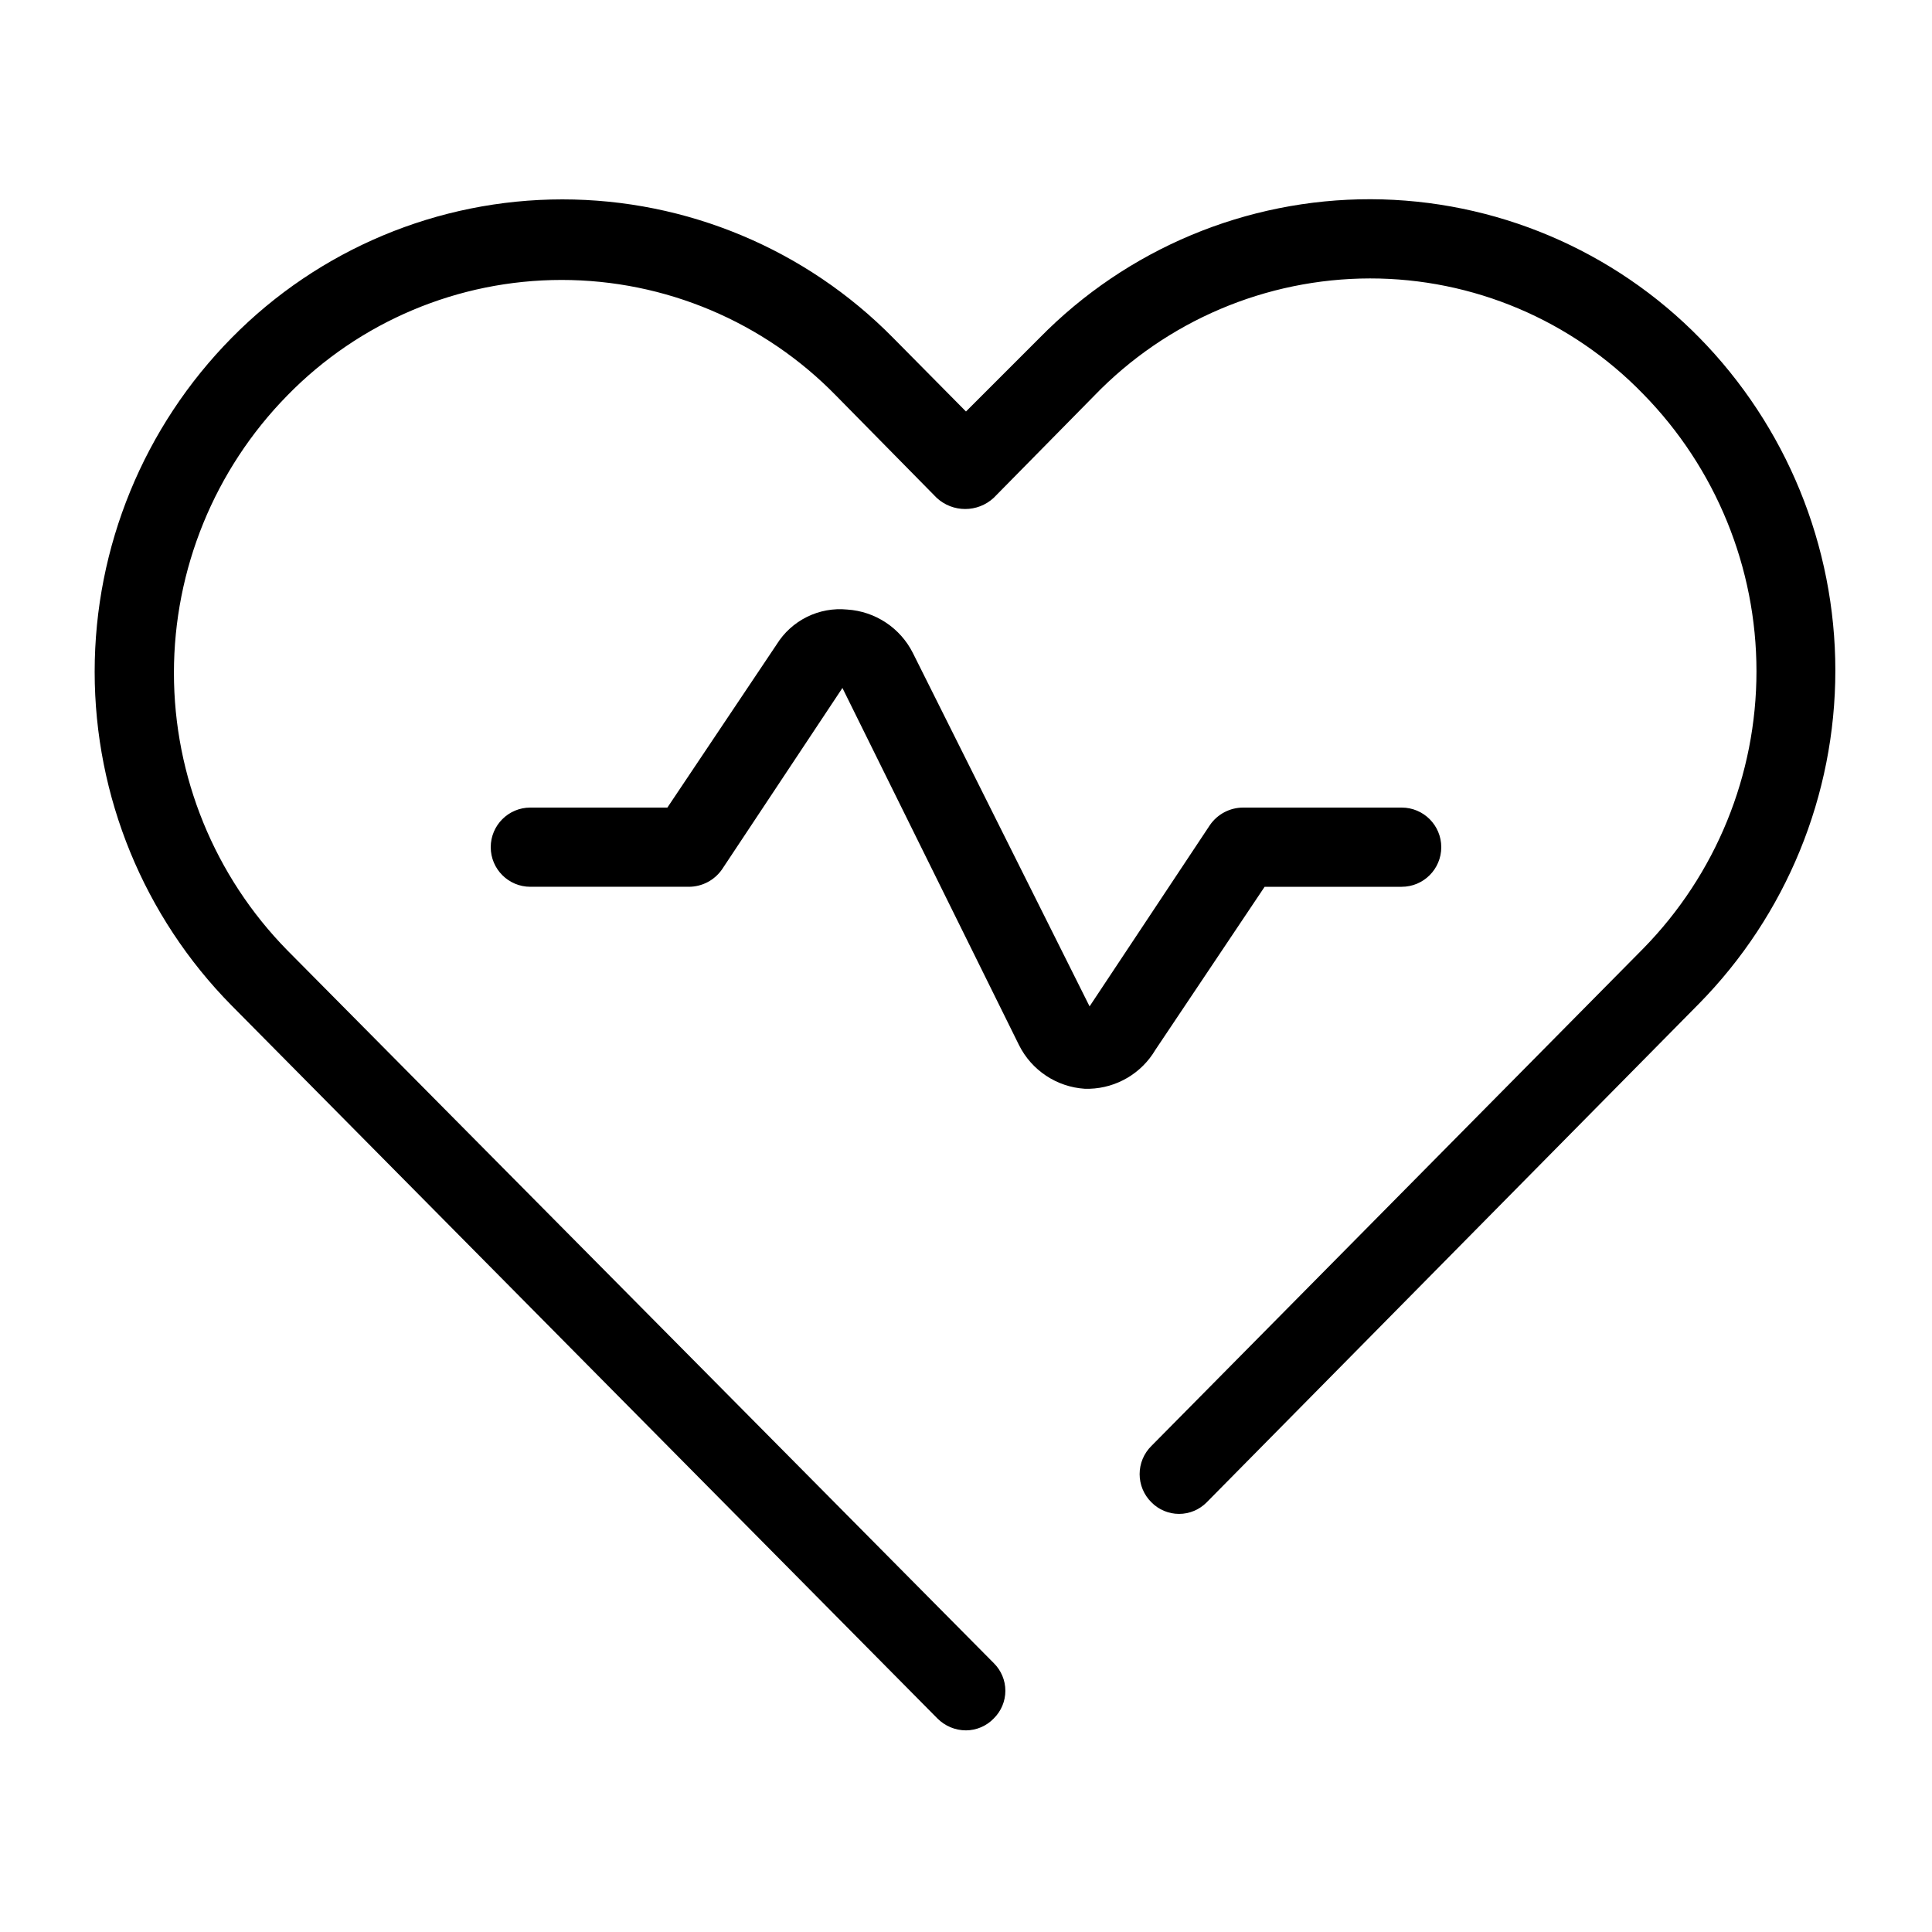 <?xml version="1.0" encoding="UTF-8"?>
<!-- Uploaded to: ICON Repo, www.svgrepo.com, Generator: ICON Repo Mixer Tools -->
<svg fill="#000000" width="800px" height="800px" version="1.1" viewBox="144 144 512 512" xmlns="http://www.w3.org/2000/svg">
 <g>
  <path d="m450.17 422.25 28.969-43.242h36.316c5.797 0 10.496-4.699 10.496-10.496s-4.699-10.496-10.496-10.496h-41.984 0.004c-3.519-0.004-6.816 1.723-8.82 4.617l-31.906 48.07-46.812-93.625c-3.344-6.672-9.977-11.066-17.422-11.543-3.668-0.359-7.359 0.316-10.66 1.949-3.305 1.633-6.082 4.156-8.023 7.285l-28.969 43.246h-36.316c-5.797 0-10.496 4.699-10.496 10.496s4.699 10.496 10.496 10.496h41.984c3.519 0 6.812-1.727 8.816-4.621l31.906-48.07 46.812 94.676c3.344 6.672 9.977 11.066 17.426 11.543h1.258c7.188-0.219 13.762-4.098 17.422-10.285z"/>
  <path d="m594.59 233.74c-22.973-23.531-54.441-36.844-87.324-36.945-33.004-0.066-64.637 13.18-87.75 36.734l-19.52 19.523-19.312-19.523c-23.121-23.477-54.695-36.691-87.645-36.691s-64.52 13.215-87.641 36.691c-23.27 23.57-36.312 55.359-36.312 88.48 0 33.121 13.043 64.91 36.312 88.484l187.04 188.93v-0.004c2.004 2.012 4.719 3.144 7.559 3.148 2.773-0.016 5.422-1.148 7.348-3.148 1.973-1.934 3.086-4.582 3.086-7.348 0-2.762-1.113-5.41-3.086-7.344l-187.25-188.93c-19.234-19.621-30.004-46-30.004-73.473s10.77-53.852 30.004-73.473c19.121-19.605 45.348-30.664 72.738-30.664 27.387 0 53.613 11.059 72.734 30.664l26.66 27.078c4.266 3.949 10.852 3.949 15.117 0l26.66-27.078h-0.004c19.145-19.812 45.504-31.023 73.055-31.066 27.297-0.016 53.43 11.043 72.422 30.648 19.23 19.617 30.004 45.996 30.004 73.469 0 27.477-10.773 53.855-30.004 73.473l-130.36 131.83c-1.988 1.969-3.106 4.652-3.106 7.453 0 2.797 1.117 5.481 3.106 7.449 1.934 1.977 4.582 3.09 7.348 3.09 2.762 0 5.41-1.113 7.344-3.09l130.36-132.04h0.004c23.203-23.562 36.211-55.305 36.211-88.375 0-33.07-13.008-64.816-36.211-88.379z"/>
 </g>
</svg>